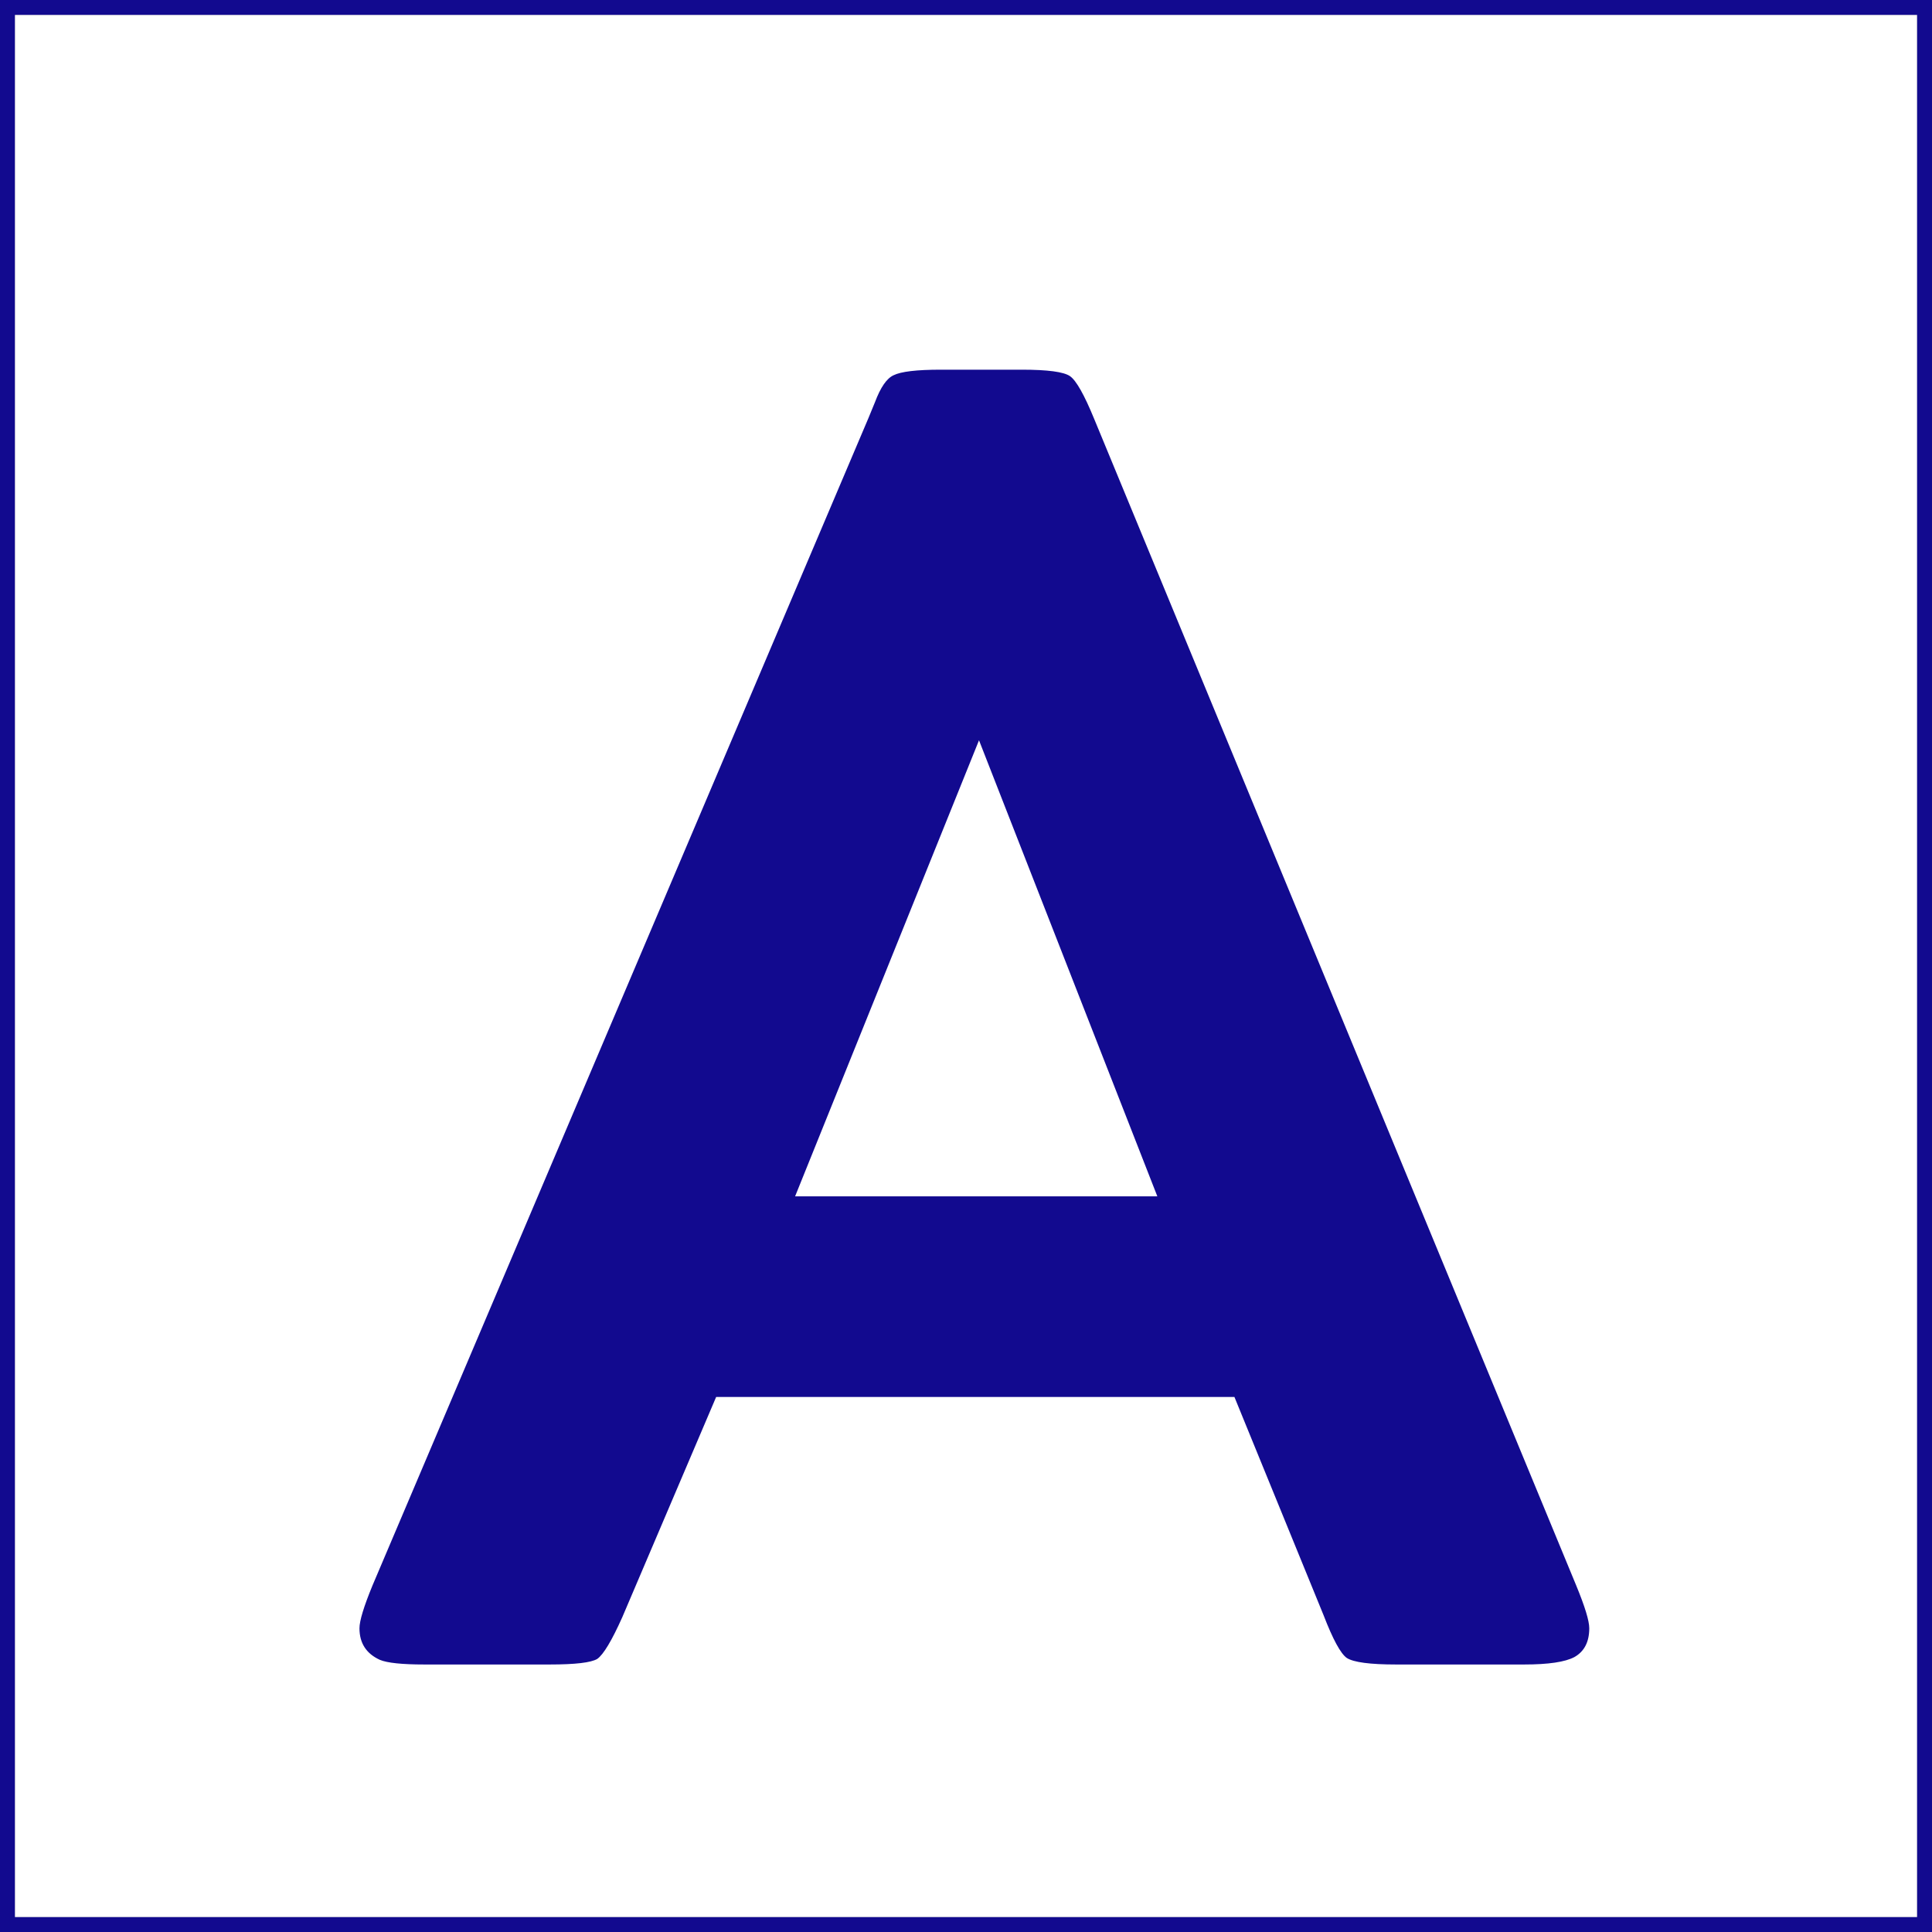 <svg width="130" height="130" viewBox="0 0 130 130" fill="none" xmlns="http://www.w3.org/2000/svg">
  <rect x="0" y="0" width="130" height="130" fill="#808080" stroke="none"/>
  <path d="M129 129V1H1V129H129Z" fill="white"/>
  <path d="M83.062 94H48.188L41.875 108.812C41.167 110.396 40.604 111.333 40.188 111.625C39.771 111.875 38.708 112 37 112H28.562C27.062 112 26.062 111.896 25.562 111.688C24.646 111.271 24.188 110.562 24.188 109.562C24.188 109.062 24.479 108.104 25.062 106.688L58.438 28.125C58.604 27.708 58.75 27.354 58.875 27.062C59.25 26.062 59.667 25.458 60.125 25.25C60.625 25 61.688 24.875 63.312 24.875H68.75C70.5 24.875 71.583 25.021 72 25.312C72.417 25.604 72.958 26.562 73.625 28.188L106.062 106.688C106.646 108.104 106.938 109.062 106.938 109.562C106.938 110.479 106.604 111.125 105.938 111.5C105.312 111.833 104.188 112 102.562 112H93.938C92.188 112 91.083 111.854 90.625 111.562C90.208 111.271 89.688 110.312 89.062 108.688L83.062 94ZM77.875 80.5L65.875 49.812L53.5 80.5H77.875Z" fill="#120A8F"/>
  <path d="M129.5 1V0.5H129H1H0.5V1V129V129.5H1H129H129.5V129V1Z" stroke="#120A8F"/>
</svg>
